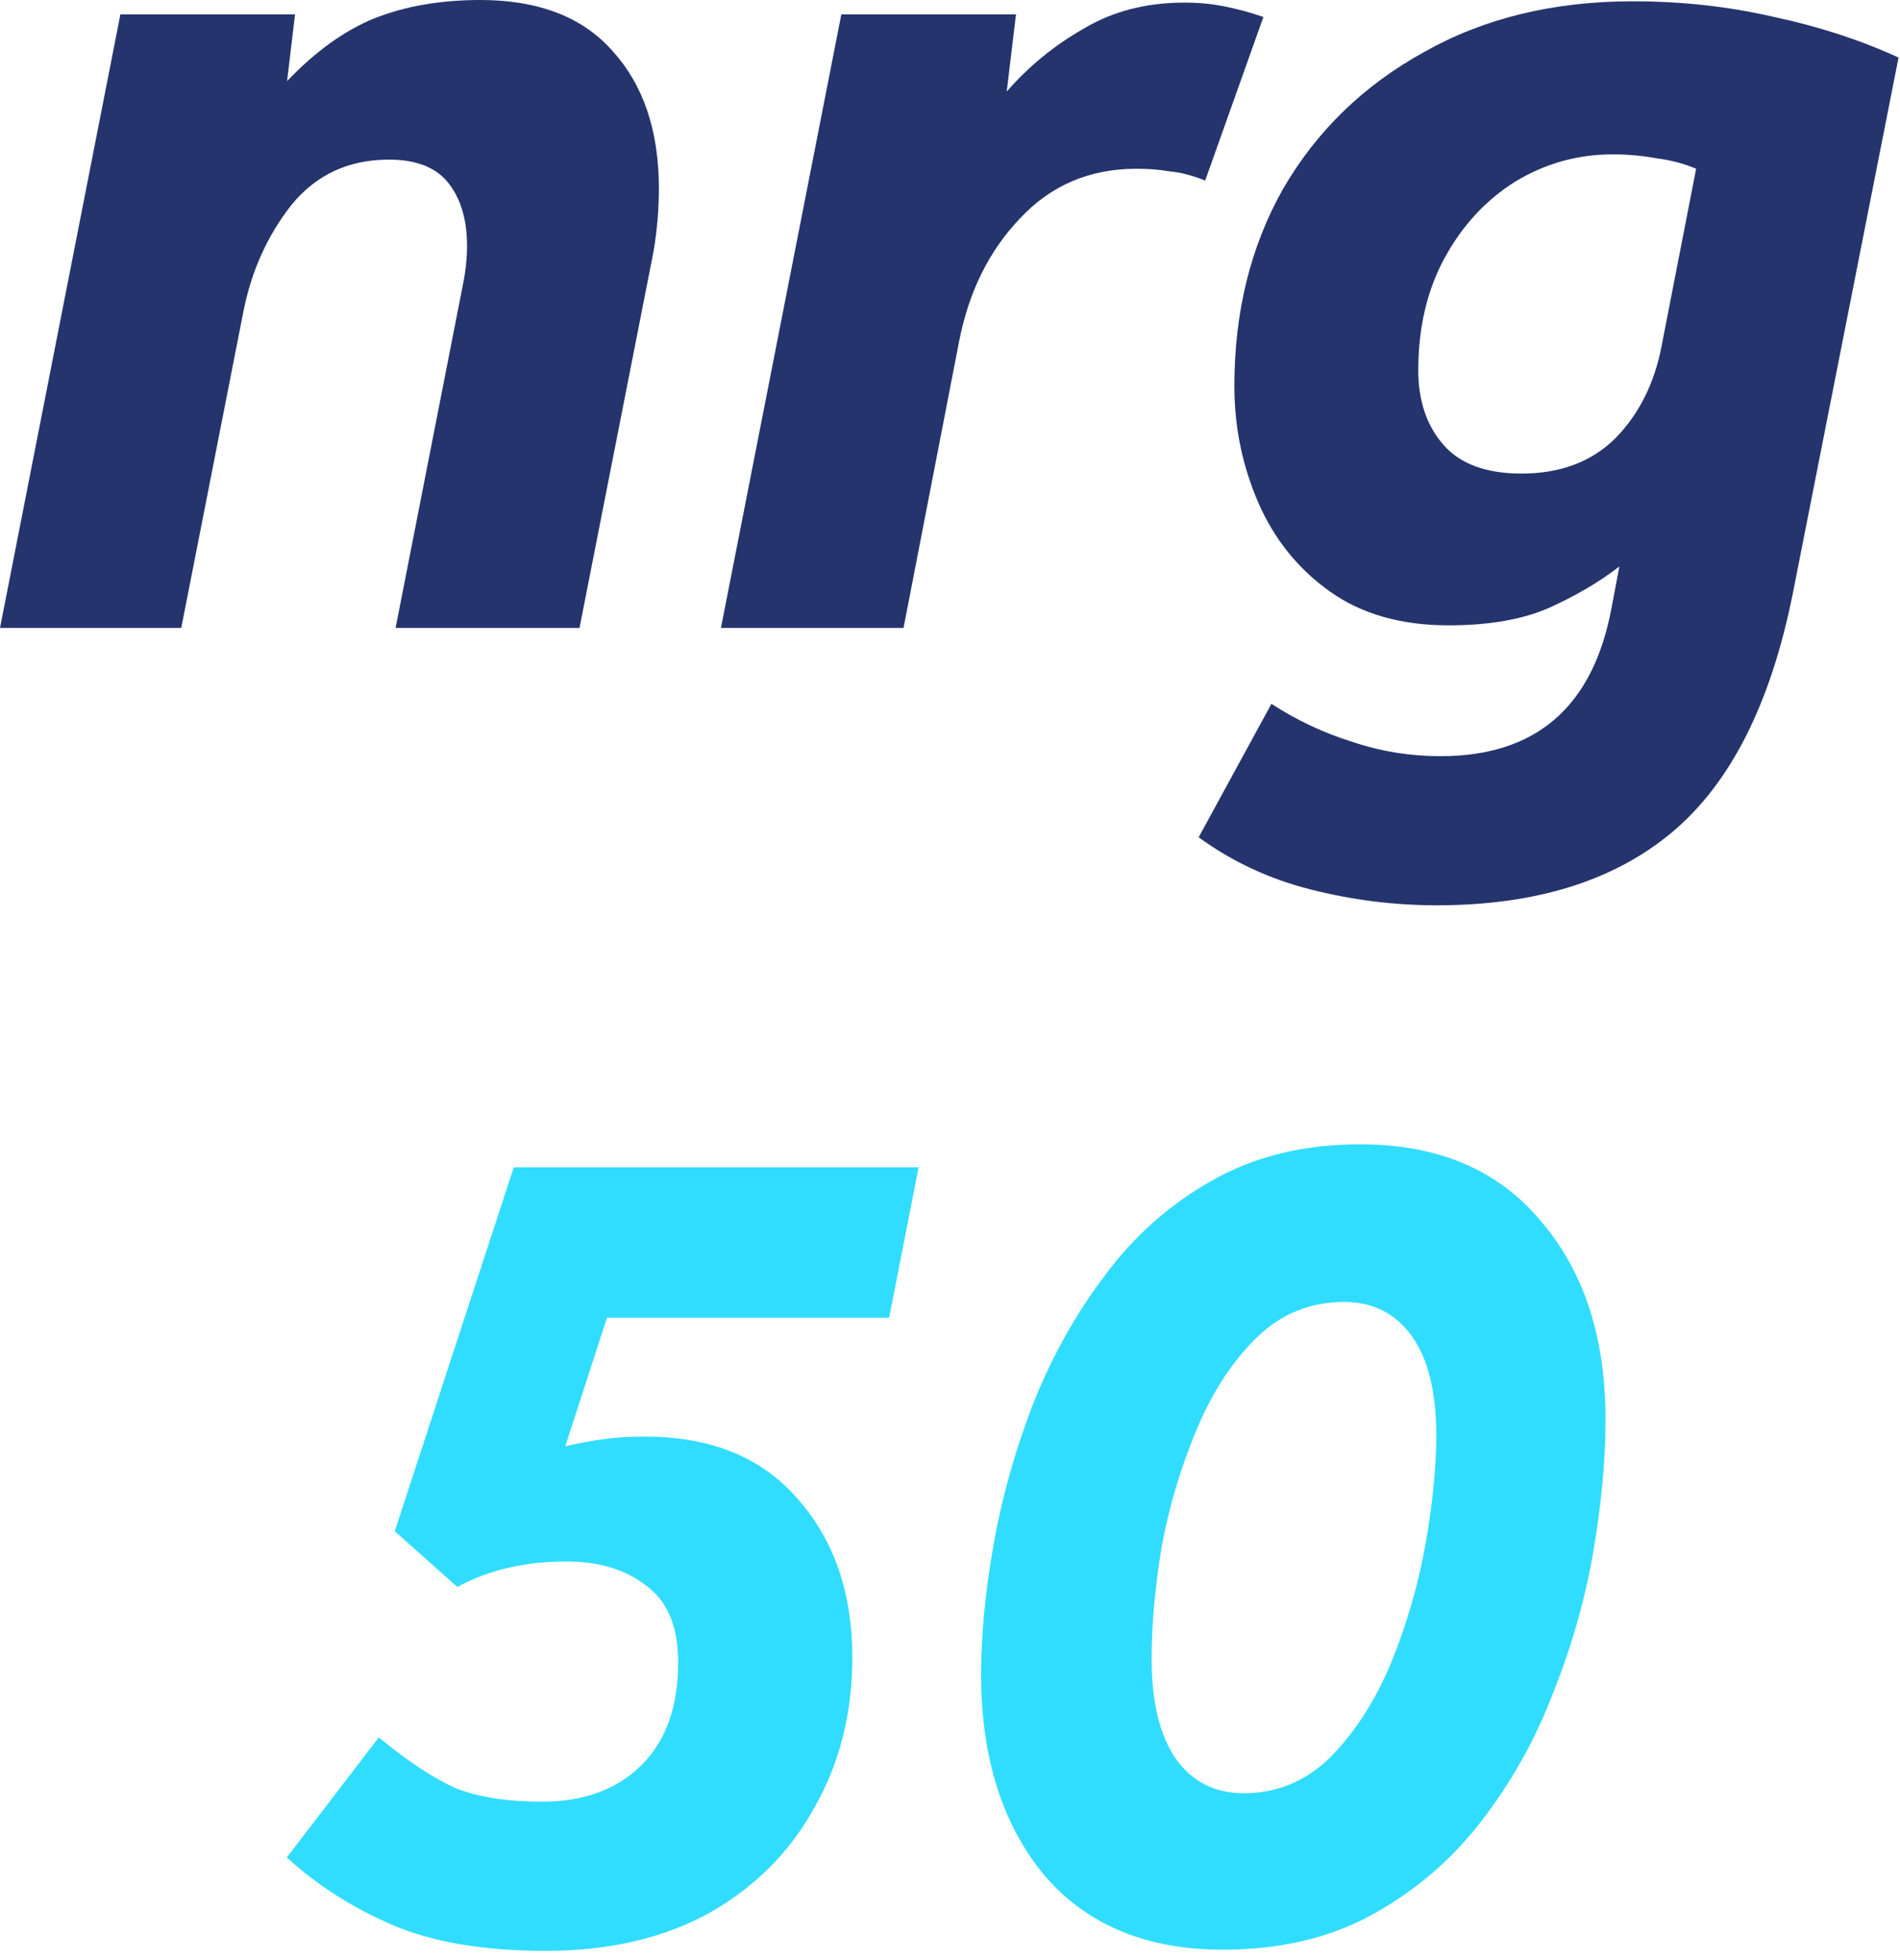 <svg width="159" height="164" viewBox="0 0 159 164" fill="none" xmlns="http://www.w3.org/2000/svg">
<g clip-path="url(#clip0_47_340)">
<path d="M113.825 95.762C120.328 95.762 125.358 97.893 128.917 102.157C132.545 106.352 134.359 111.901 134.359 118.804C134.359 122.187 134.016 125.875 133.332 129.868C132.647 133.86 131.518 137.819 129.944 141.744C128.438 145.669 126.419 149.255 123.887 152.504C121.423 155.684 118.411 158.256 114.852 160.218C111.293 162.18 107.118 163.162 102.327 163.162C95.893 163.162 90.897 161.064 87.338 156.868C83.847 152.605 82.102 147.022 82.102 140.12C82.102 136.872 82.444 133.285 83.128 129.36C83.813 125.435 84.908 121.51 86.413 117.585C87.988 113.593 90.007 109.973 92.471 106.724C94.935 103.408 97.912 100.769 101.403 98.807C104.962 96.777 109.103 95.762 113.825 95.762ZM104.072 150.067C106.878 150.067 109.308 149.052 111.361 147.022C113.415 144.924 115.092 142.319 116.392 139.206C117.692 136.026 118.651 132.744 119.267 129.36C119.883 125.909 120.191 122.83 120.191 120.123C120.191 116.469 119.506 113.694 118.137 111.8C116.768 109.905 114.886 108.957 112.491 108.957C109.616 108.957 107.152 109.973 105.099 112.003C103.045 114.033 101.369 116.638 100.068 119.819C98.768 122.931 97.809 126.18 97.194 129.563C96.646 132.947 96.372 136.026 96.372 138.8C96.372 142.454 97.057 145.263 98.425 147.225C99.794 149.12 101.677 150.067 104.072 150.067Z" fill="#31DDFF"/>
<path d="M45.355 150.775C48.845 150.775 51.617 149.76 53.67 147.73C55.724 145.7 56.75 142.824 56.75 139.102C56.75 136.124 55.861 133.993 54.081 132.707C52.37 131.354 50.146 130.677 47.408 130.677C43.917 130.677 40.871 131.387 38.271 132.809L33.035 128.139L42.993 97.688H76.873L74.409 110.274H50.796L47.305 121.034C48.469 120.763 49.564 120.56 50.59 120.425C51.617 120.289 52.746 120.222 53.978 120.222C59.522 120.222 63.8 121.981 66.812 125.5C69.823 128.951 71.329 133.35 71.329 138.696C71.329 143.365 70.268 147.561 68.146 151.283C66.093 155.004 63.15 157.948 59.317 160.114C55.484 162.211 50.933 163.26 45.663 163.26C40.529 163.26 36.286 162.55 32.932 161.129C29.578 159.708 26.601 157.813 24 155.444L31.7 145.395C34.164 147.425 36.32 148.846 38.168 149.659C40.084 150.403 42.48 150.775 45.355 150.775Z" fill="#31DDFF"/>
<path d="M158.878 4.817L150.021 49.705C148.176 58.901 144.817 65.543 139.946 69.63C135.074 73.718 128.505 75.761 120.238 75.761C116.695 75.761 113.189 75.323 109.72 74.447C106.25 73.572 103.113 72.112 100.309 70.068L106.398 58.901C108.539 60.288 110.79 61.346 113.152 62.076C115.514 62.879 117.987 63.28 120.57 63.28C128.542 63.28 133.303 59.157 134.853 50.909L135.517 47.406C133.819 48.719 131.826 49.887 129.538 50.909C127.324 51.858 124.556 52.332 121.234 52.332C117.248 52.332 113.927 51.383 111.27 49.486C108.612 47.588 106.62 45.106 105.291 42.041C103.962 38.975 103.298 35.727 103.298 32.297C103.298 26.093 104.664 20.582 107.395 15.765C110.199 10.948 114.111 7.153 119.131 4.379C124.15 1.533 129.981 0.109 136.624 0.109C140.758 0.109 144.707 0.547 148.471 1.423C152.235 2.226 155.705 3.357 158.878 4.817ZM139.06 28.903L141.939 14.123C140.905 13.685 139.798 13.393 138.617 13.247C137.436 13.028 136.218 12.919 134.963 12.919C132.011 12.919 129.28 13.685 126.77 15.218C124.334 16.751 122.378 18.867 120.902 21.568C119.426 24.268 118.688 27.407 118.688 30.983C118.688 33.538 119.389 35.618 120.791 37.224C122.194 38.829 124.371 39.632 127.324 39.632C130.572 39.632 133.192 38.647 135.185 36.676C137.178 34.633 138.469 32.041 139.06 28.903Z" fill="#25346D"/>
<path d="M60.332 52.551L70.407 1.204H85.022L84.247 7.663C86.093 5.547 88.233 3.795 90.669 2.408C93.105 0.949 95.909 0.219 99.083 0.219C100.338 0.219 101.482 0.328 102.516 0.547C103.623 0.766 104.693 1.058 105.726 1.423L100.855 15.108C99.748 14.67 98.751 14.415 97.865 14.342C97.053 14.196 96.131 14.123 95.097 14.123C91.186 14.123 87.938 15.51 85.354 18.283C82.771 20.984 81.073 24.414 80.261 28.575L75.611 52.551H60.332Z" fill="#25346D"/>
<path d="M0 52.551L10.075 1.204H24.69L24.026 6.788C26.388 4.306 28.824 2.555 31.333 1.533C33.917 0.511 36.869 0 40.191 0C45.062 0 48.753 1.423 51.263 4.27C53.846 7.116 55.138 10.948 55.138 15.765C55.138 16.641 55.101 17.517 55.027 18.393C54.953 19.269 54.842 20.145 54.695 21.02L48.495 52.551H33.105L38.751 23.758C38.973 22.663 39.084 21.604 39.084 20.583C39.084 18.393 38.567 16.641 37.533 15.327C36.5 14.014 34.839 13.357 32.551 13.357C29.156 13.357 26.425 14.634 24.358 17.189C22.365 19.743 21.036 22.699 20.372 26.057L15.168 52.551H0Z" fill="#25346D"/>
</g>
<defs>
<clipPath id="clip0_47_340">
<rect width="158.88" height="163.26" fill="white"/>
</clipPath>
</defs>
</svg>
